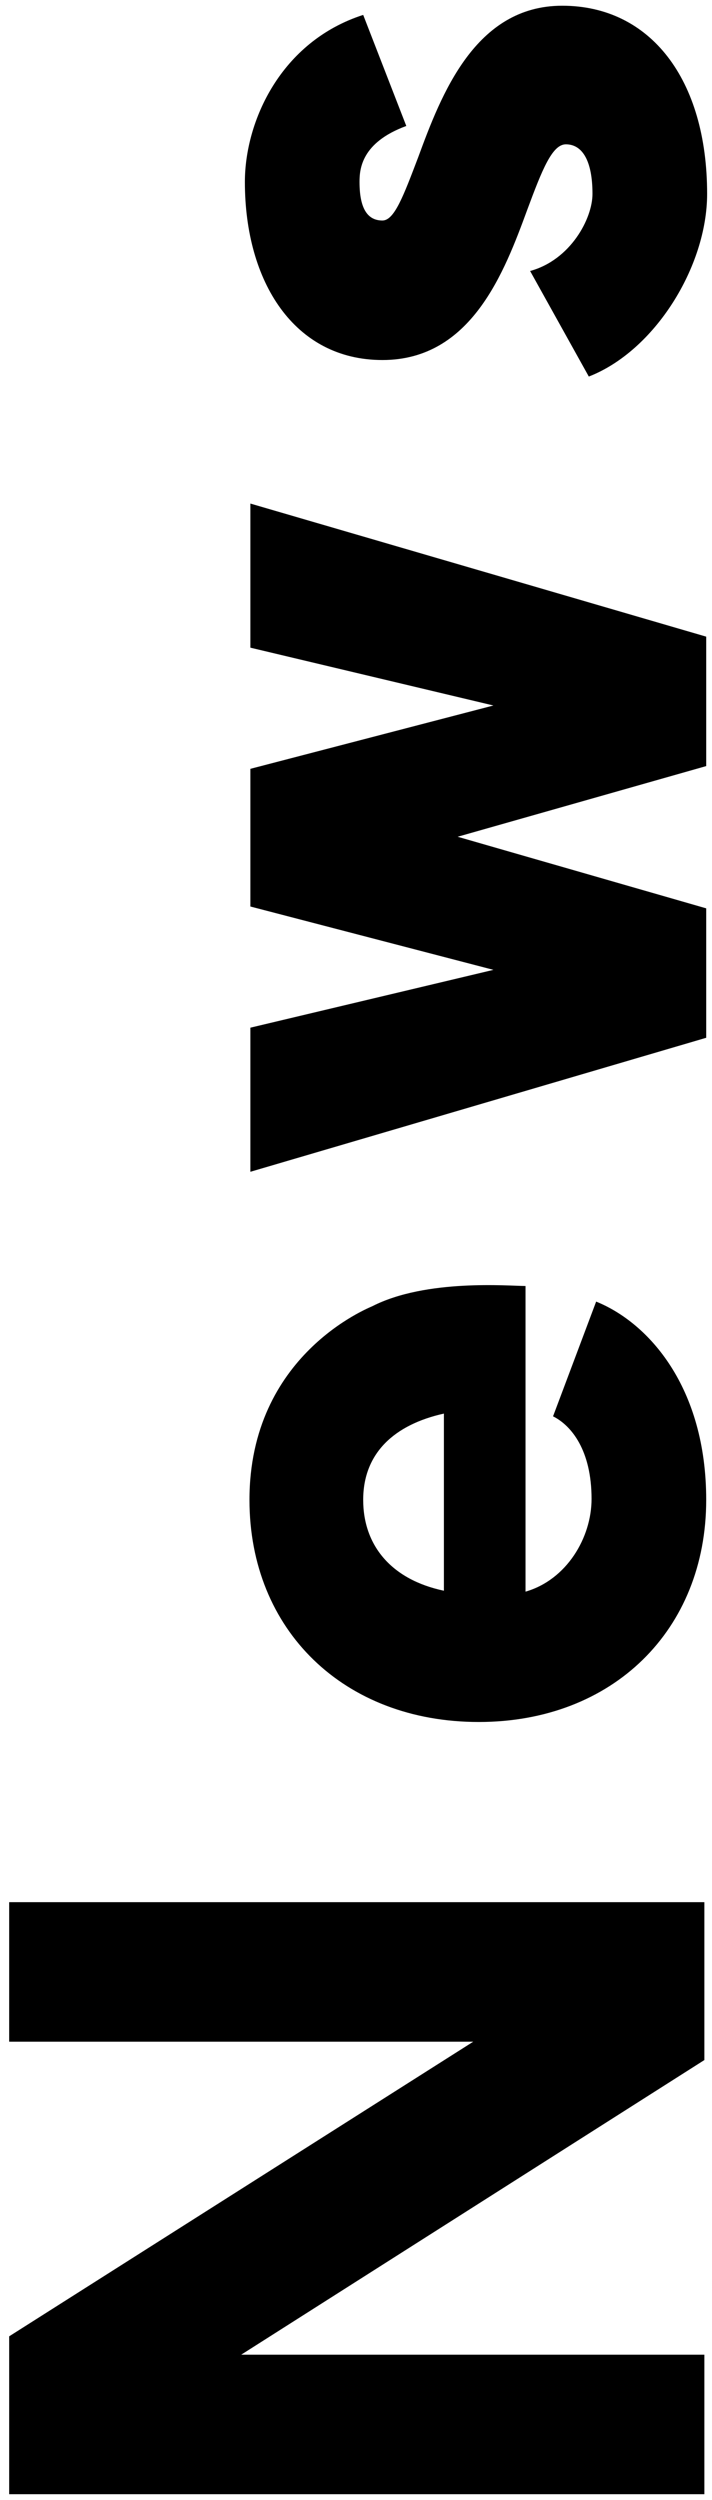 <svg width="59" height="207" viewBox="0 0 59 207" fill="none" xmlns="http://www.w3.org/2000/svg">
<path d="M0.76 157.496L58.368 157.496L58.368 170.568L19.988 194.964L58.368 194.964L58.368 206.516L0.76 206.516L0.76 193.444L39.216 169.048L0.76 169.048L0.76 157.496ZM58.52 124.186C58.52 134.978 50.768 142.578 39.672 142.578C28.5 142.578 20.672 134.978 20.672 124.186C20.672 112.178 30.552 108.302 30.856 108.15C35.34 105.87 42.18 106.478 43.548 106.478L43.548 131.786C46.968 130.798 49.02 127.302 49.02 124.11C49.02 120.082 47.348 118.03 45.828 117.27L49.4 107.77C53.732 109.518 58.52 114.838 58.52 124.186ZM36.784 131.71L36.784 117.042C32.68 117.954 30.096 120.31 30.096 124.186C30.096 127.986 32.452 130.798 36.784 131.71ZM20.748 41.694L58.52 52.714L58.52 63.43L37.924 69.282L58.52 75.21L58.52 85.926L20.748 97.022L20.748 85.09L40.888 80.302L20.748 75.058L20.748 63.658L40.888 58.414L20.748 53.626L20.748 41.694ZM43.928 22.438C47.272 21.526 49.096 18.106 49.096 16.054C49.096 13.318 48.26 11.95 46.892 11.95C45.752 11.95 44.916 14.078 43.7 17.346C41.8 22.514 39.064 29.81 31.692 29.81C24.396 29.81 20.292 23.35 20.292 15.066C20.292 10.05 23.256 3.438 30.096 1.234L33.668 10.43C29.944 11.798 29.792 14.002 29.792 15.066C29.792 17.422 30.552 18.258 31.692 18.258C32.68 18.258 33.44 16.206 34.656 13.014C36.556 7.846 39.368 0.474 46.588 0.474C53.884 0.474 58.596 6.554 58.596 16.054C58.596 22.058 54.264 29.05 48.792 31.178L43.928 22.438Z" fill="black"/>
</svg>
